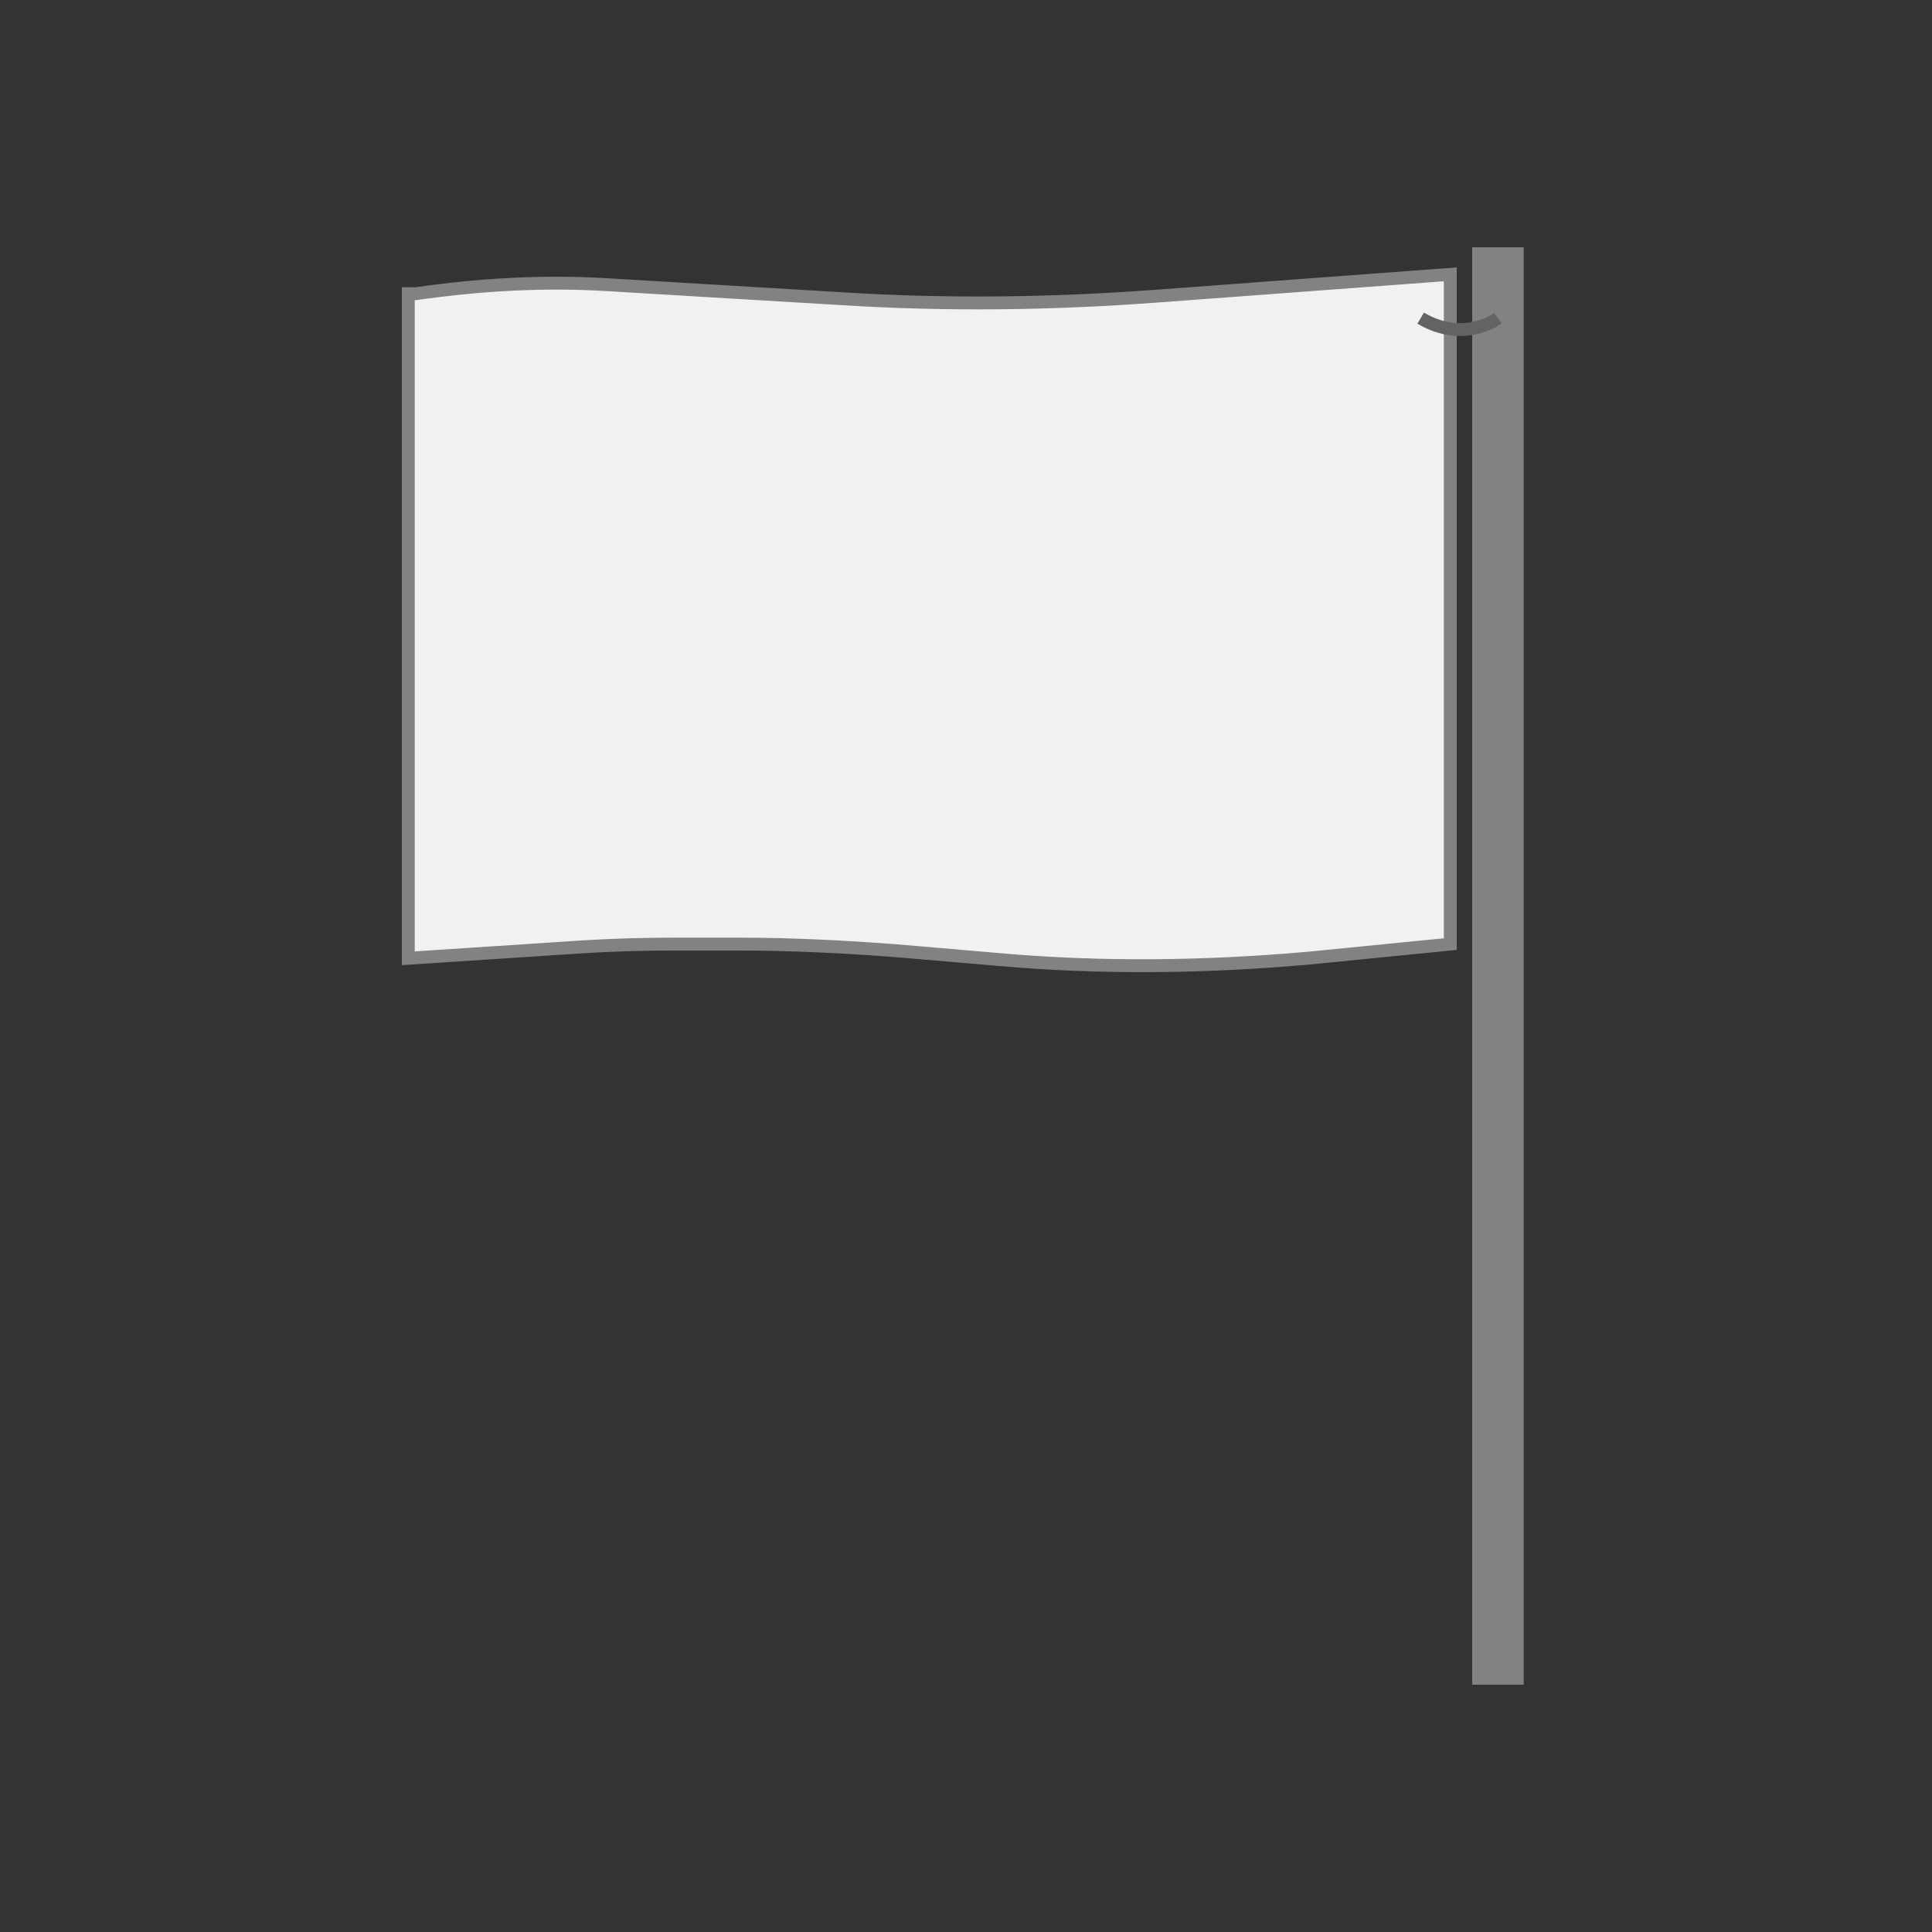 <?xml version="1.0" encoding="utf-8"?>
<!-- Generator: Adobe Illustrator 27.1.1, SVG Export Plug-In . SVG Version: 6.00 Build 0)  -->
<svg version="1.1" id="Capa_1" xmlns="http://www.w3.org/2000/svg" xmlns:xlink="http://www.w3.org/1999/xlink" x="0px" y="0px"
	 viewBox="0 0 150 150" style="enable-background:new 0 0 150 150;" xml:space="preserve">
<rect x="0" y="0" width="150" height="150" fill="#333333" stroke="none"/>
<style type="text/css">
	.st0{fill:#828282;}
	.st1{fill:#F1F1F1;stroke:#828282;stroke-miterlimit:10;}
	.st2{fill:none;stroke:#636363;stroke-miterlimit:10;}
	.st3{clip-path:url(#SVGID_00000152231201087372612050000016104487420604244921_);}
</style>
<rect x="114.3" y="19.2" class="st0" width="4" height="111.6"/>
<path class="st1" d="M31.7,74.4V22.8h0.6c4.9-0.7,9.8-1,14.8-0.7l18.4,1.1c8,0.5,16.1,0.4,24.2-0.2l22.9-1.7v52l-11.1,1.1
	c-8,0.7-16,0.8-23.9,0.1l-8.2-0.7c-4-0.3-8-0.5-12-0.5h-5.1c-2.8,0-5.6,0.1-8.4,0.3L31.7,74.4L31.7,74.4z"/>
<path class="st2" d="M110.3,24.7c3.4,2,6,0,6,0"/>
<g>
	<defs>
		<rect id="SVGID_1_" x="-143.1" y="22.9" width="96.2" height="104.2"/>
	</defs>
	<clipPath id="SVGID_00000055708398635646971940000000596825854211880879_">
		<use xlink:href="#SVGID_1_"  style="overflow:visible;"/>
	</clipPath>
	<g style="clip-path:url(#SVGID_00000055708398635646971940000000596825854211880879_);">
		<path class="st1" d="M34.6,98L14,96.5C9.3,96.2,4.5,96-0.2,96h-8.7c-6.8,0-13.6,0.3-20.4,0.9l-13.9,1.2c-13.5,1.2-27,1.1-40.4-0.2
			l-18.8-1.9V8l38.8,2.9c13.7,1,27.4,1.2,41,0.4L8.5,9.5c8.4-0.5,16.8,0,25.1,1.2l1.1,0.2L34.6,98L34.6,98z"/>
	</g>
</g>
</svg>
